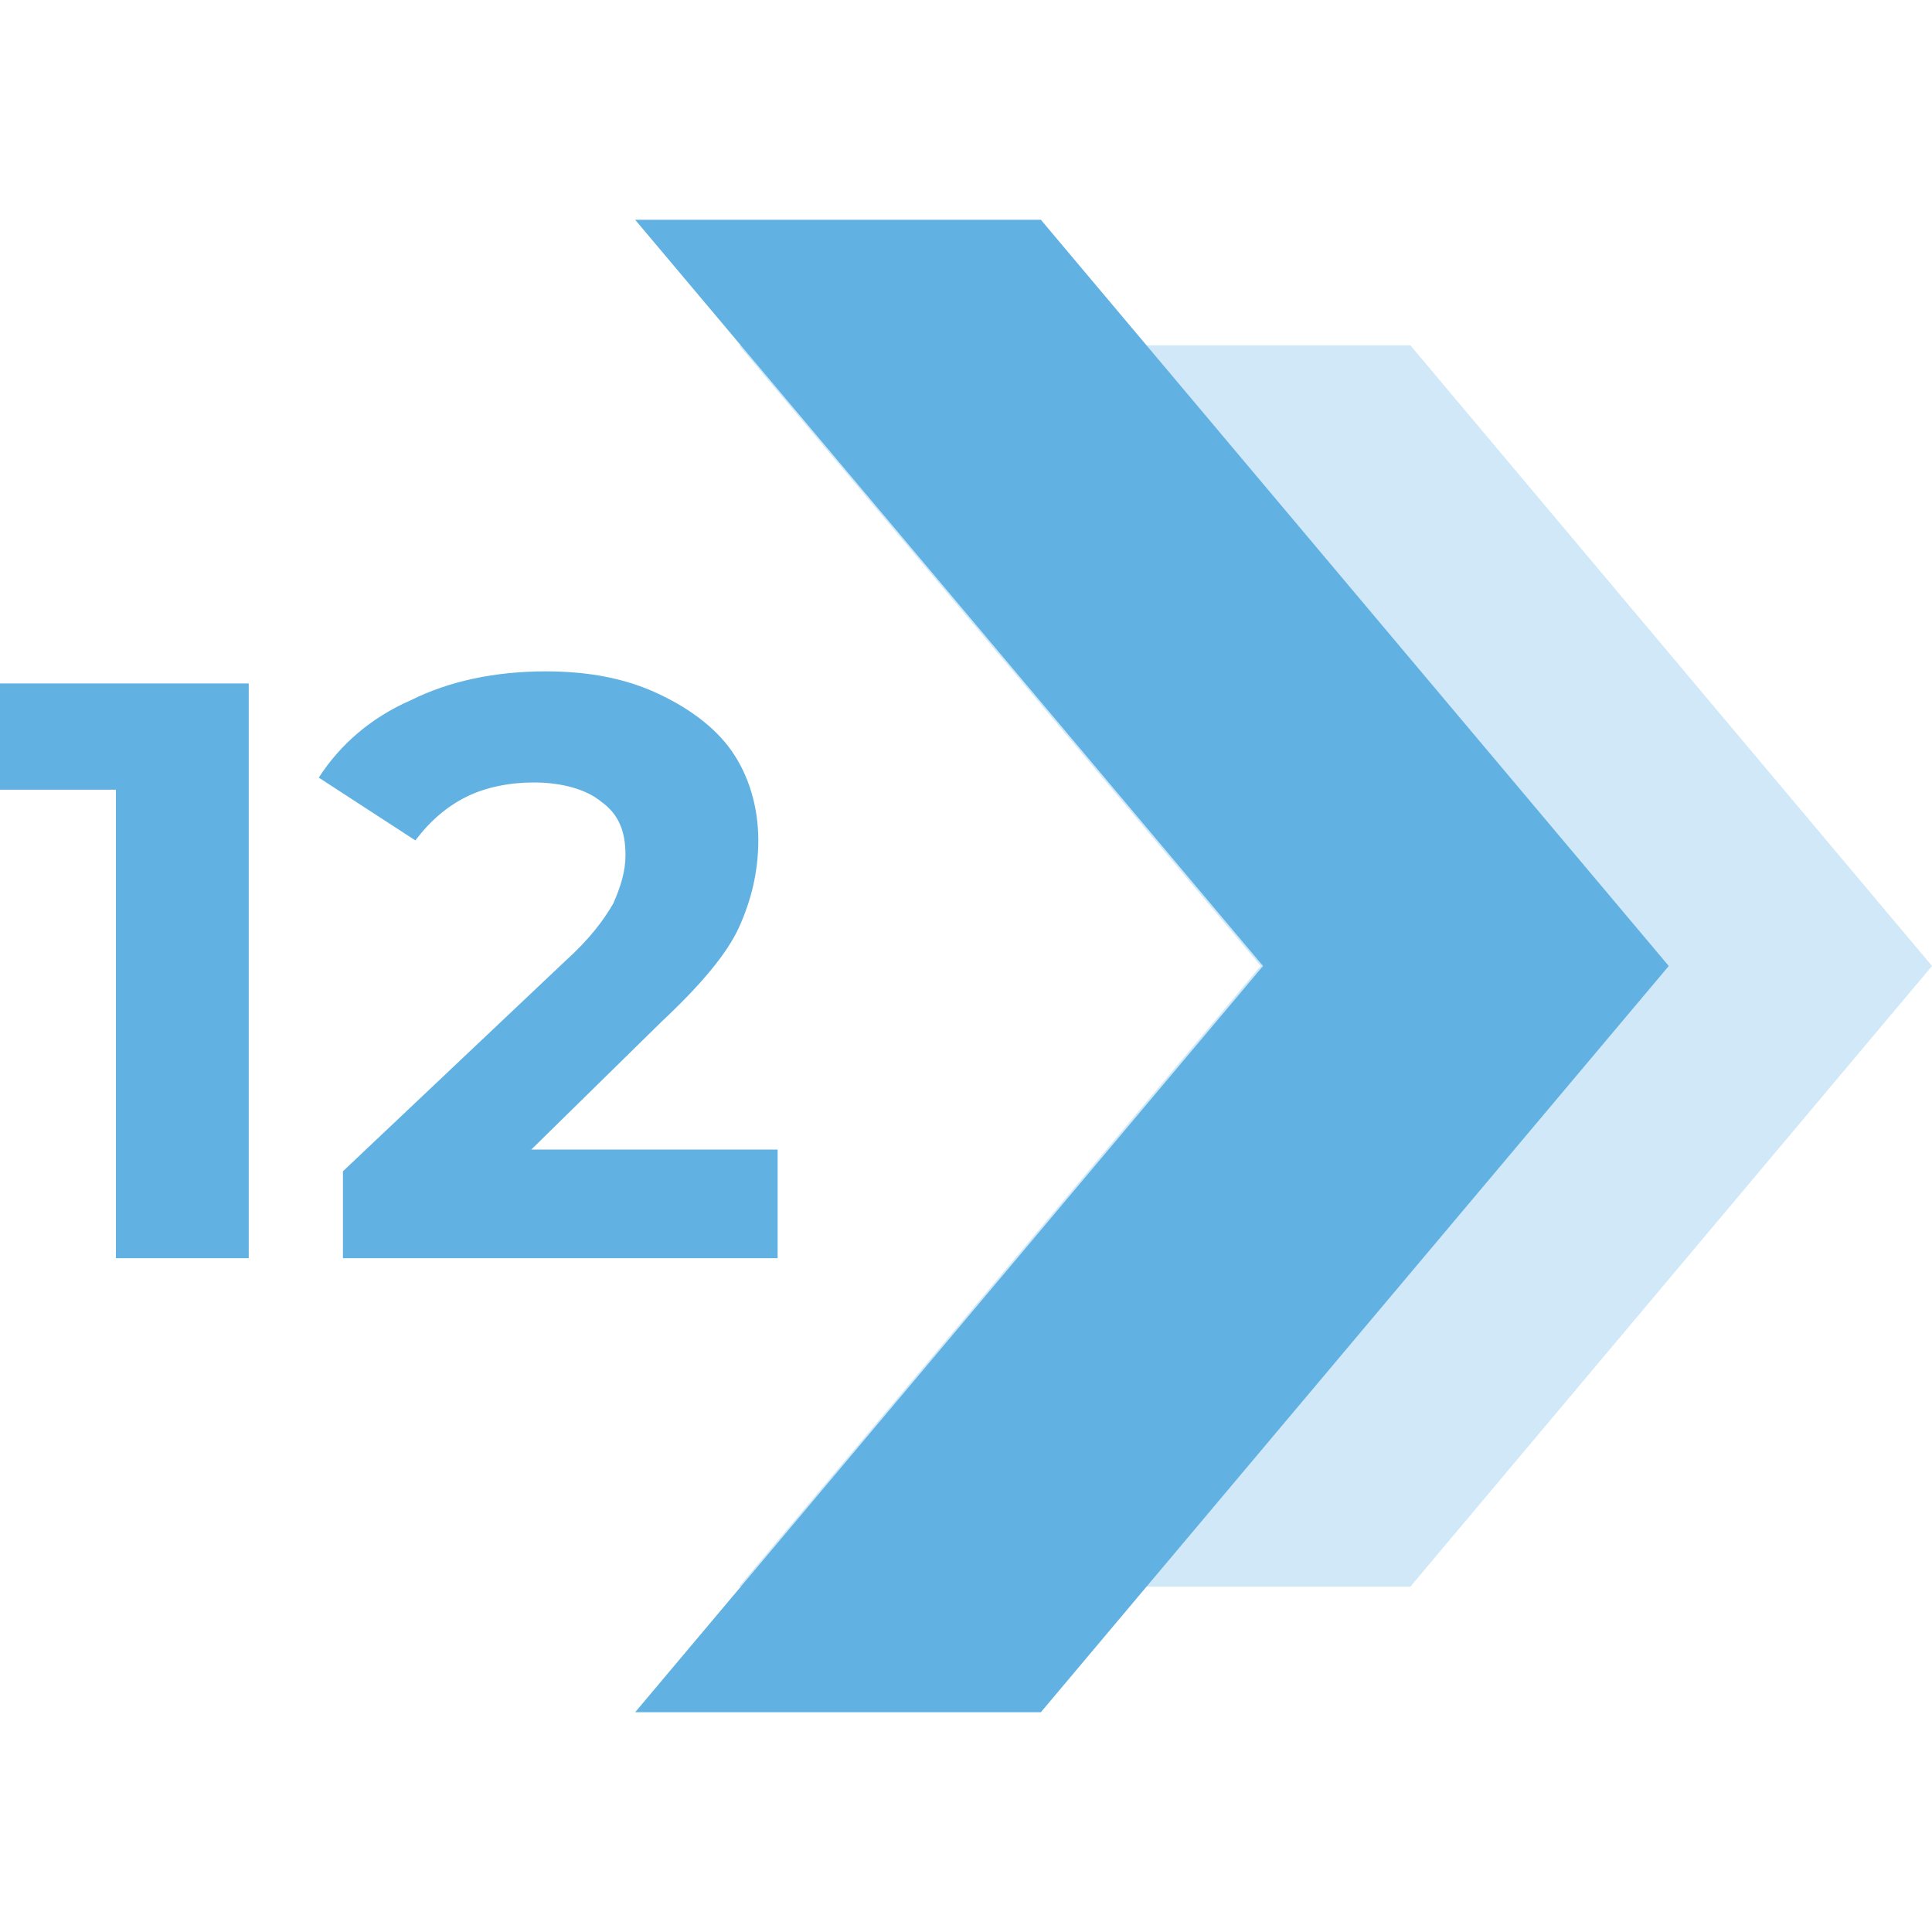 <?xml version="1.0" encoding="utf-8"?>
<!-- Generator: Adobe Illustrator 22.1.0, SVG Export Plug-In . SVG Version: 6.00 Build 0)  -->
<svg version="1.1" id="Capa_1" xmlns="http://www.w3.org/2000/svg" xmlns:xlink="http://www.w3.org/1999/xlink" x="0px" y="0px"
	 viewBox="0 0 80 80" style="enable-background:new 0 0 80 80;" xml:space="preserve">
<style type="text/css">
	.st0{opacity:0.3;fill:#61B2E3;}
	.st1{fill:#61B2E3;}
</style>
<g>
	<polygon class="st0" points="80,40 58.4,65.7 30.6,65.7 52.2,40 30.6,14.3 58.4,14.3 	"/>
	<polygon class="st1" points="69.1,40 43.1,70.9 26.3,70.9 52.3,40 26.3,9.1 43.1,9.1 	"/>
</g>
<g>
	<path class="st1" d="M10.3,28.3v23.8H4.8V32.7H0v-4.4H10.3z"/>
	<path class="st1" d="M32.2,47.6v4.5h-18v-3.6l9.2-8.7c1-0.9,1.6-1.7,2-2.4c0.3-0.7,0.5-1.3,0.5-2c0-1-0.3-1.7-1-2.2
		c-0.6-0.5-1.6-0.8-2.8-0.8c-1,0-2,0.2-2.8,0.6c-0.8,0.4-1.5,1-2.1,1.8l-4-2.6c0.9-1.4,2.2-2.5,3.8-3.2c1.6-0.8,3.5-1.2,5.6-1.2
		c1.8,0,3.3,0.3,4.6,0.9s2.4,1.4,3.1,2.4s1.1,2.3,1.1,3.7c0,1.3-0.3,2.5-0.8,3.6c-0.5,1.1-1.6,2.4-3.2,3.9L22,47.6H32.2z"/>
</g>
</svg>
